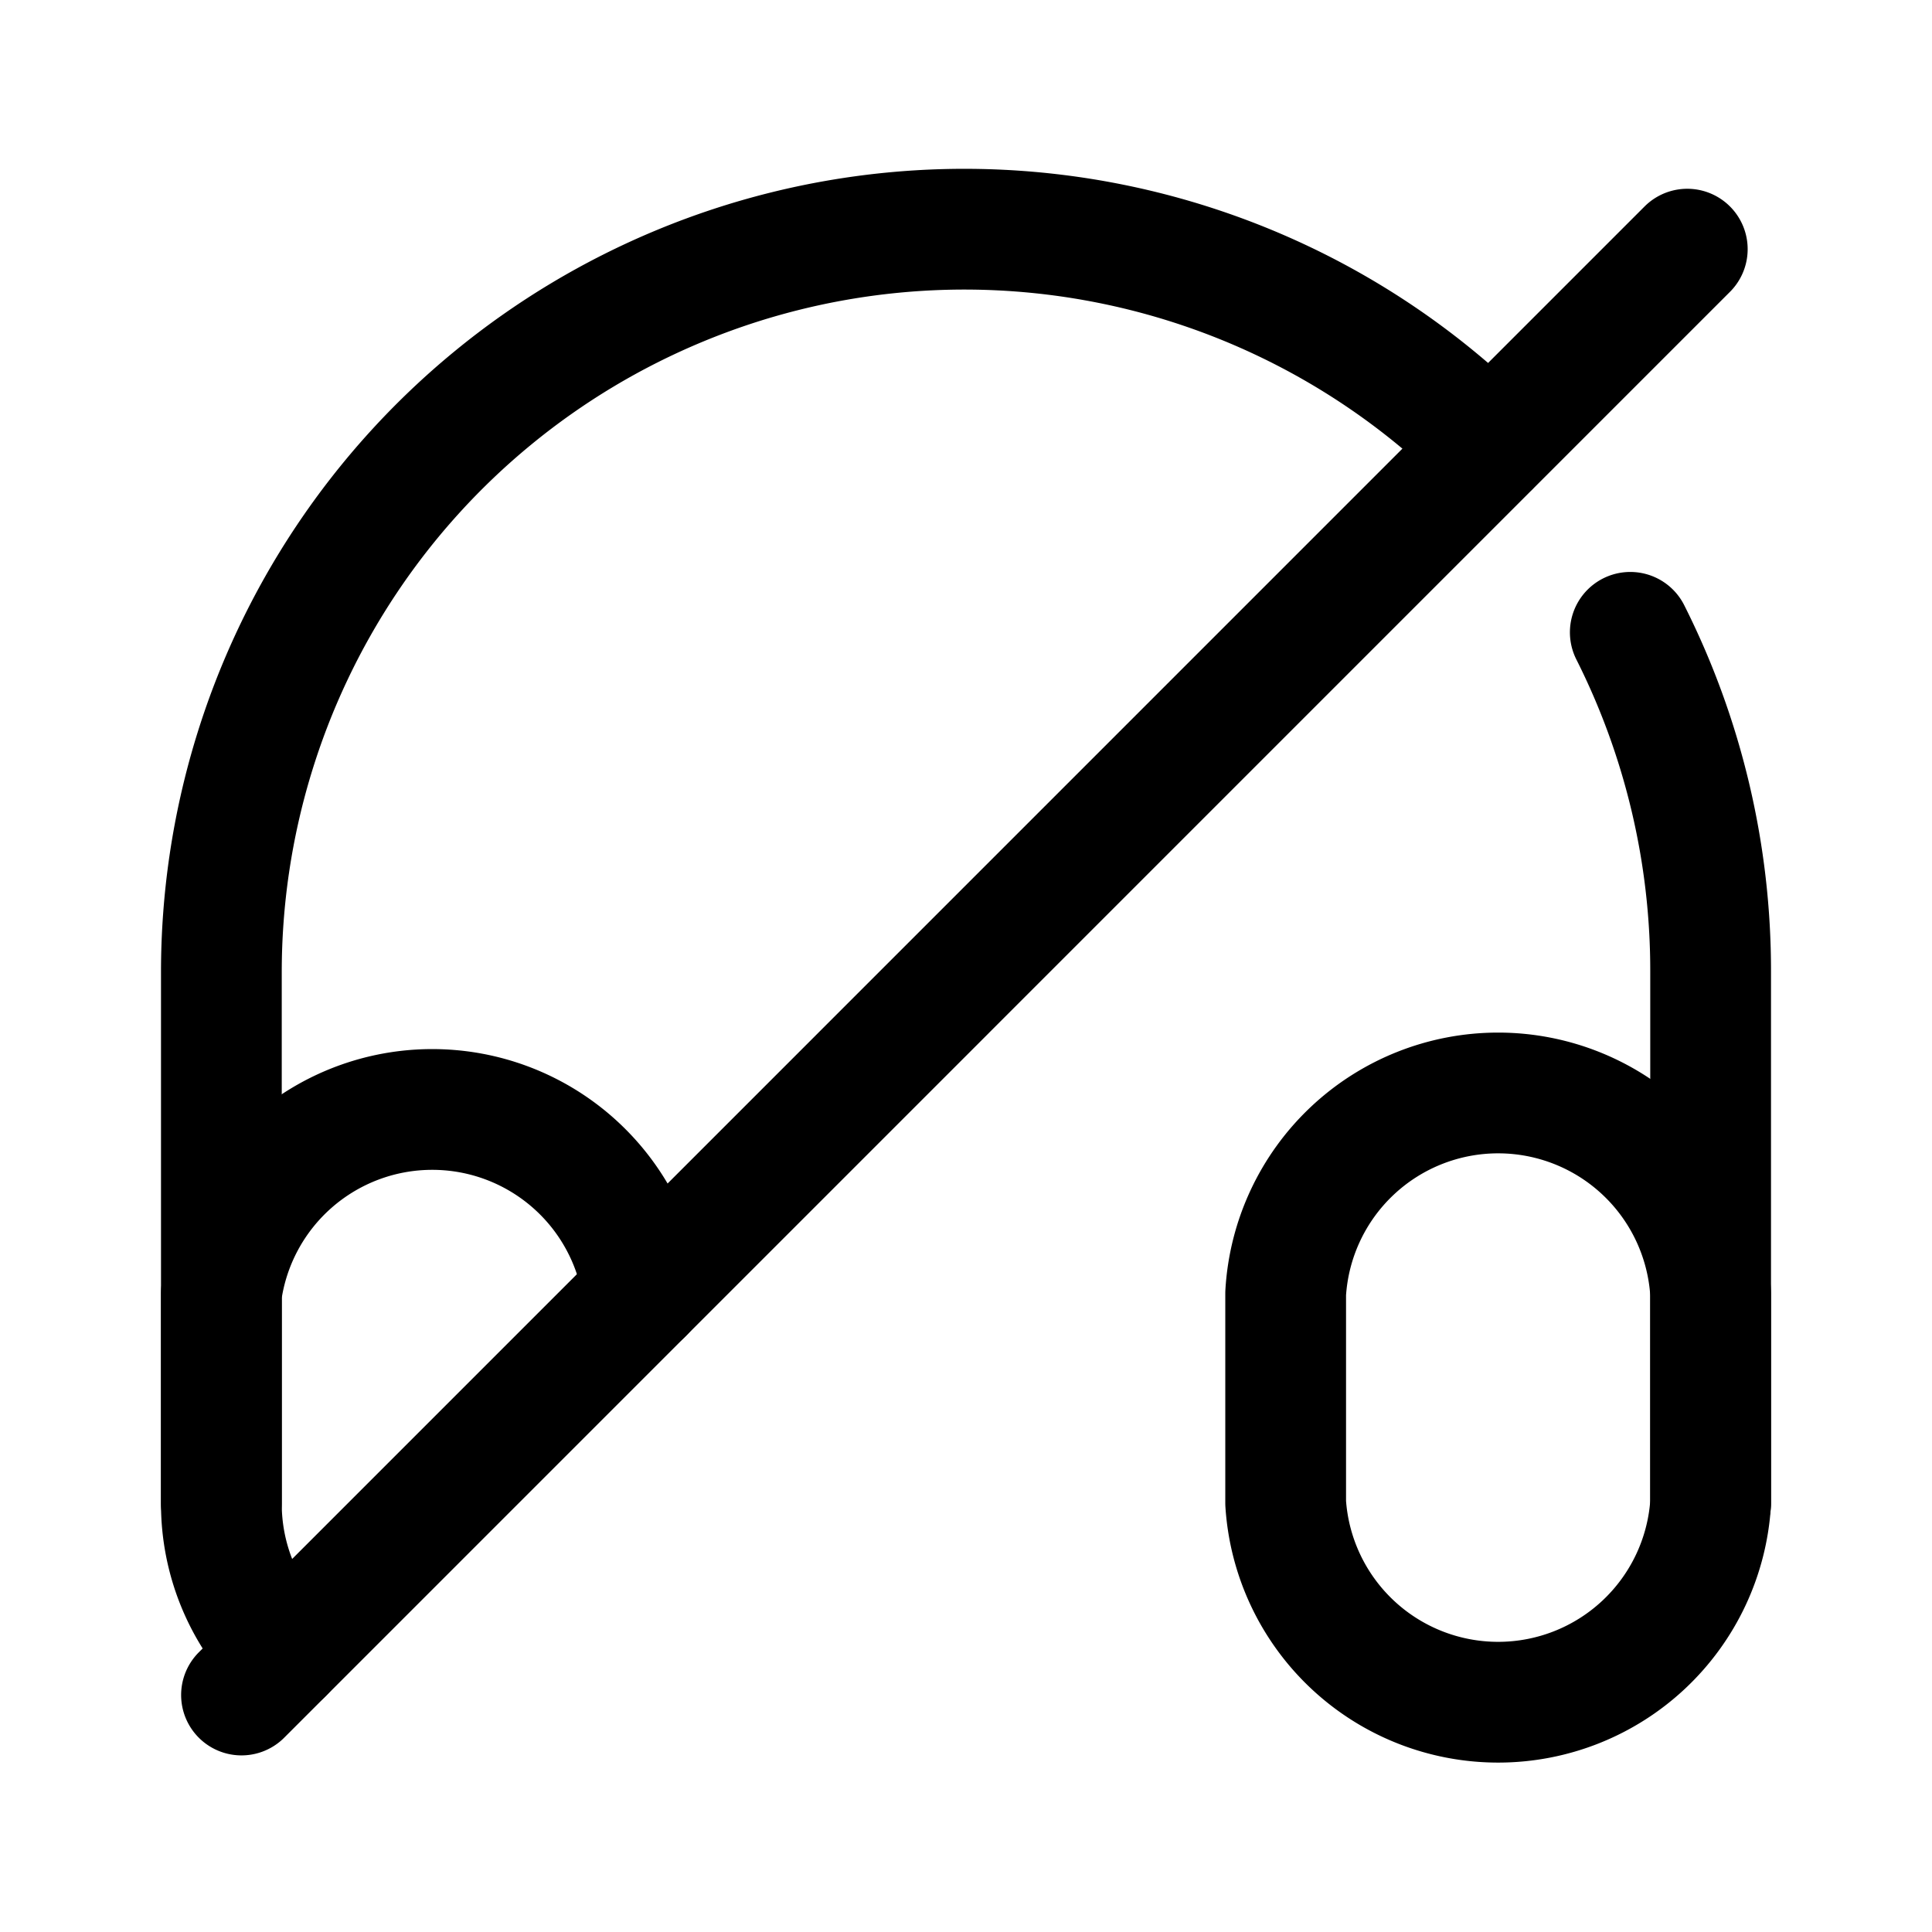 <?xml version="1.0" encoding="utf-8"?>
<!-- Generator: www.svgicons.com -->
<svg xmlns="http://www.w3.org/2000/svg" width="800" height="800" viewBox="0 0 24 24">
<g fill="none" stroke="currentColor" stroke-linecap="round" stroke-linejoin="round" stroke-width="1.5"><path d="M3.518 20.537a2.626 2.626 0 0 1-.768-1.866v-2.604a2.644 2.644 0 0 1 5.239 0m7.982 2.604a2.645 2.645 0 0 0 5.279 0v-2.604a2.644 2.644 0 0 0-5.279 0z"/><path d="M2.75 18.671v-6.595A9.23 9.23 0 0 1 18.506 5.55m1.746 2.305a9.34 9.34 0 0 1 .998 4.22v6.596M3 21.056L20.96 3.095"/></g>
</svg>